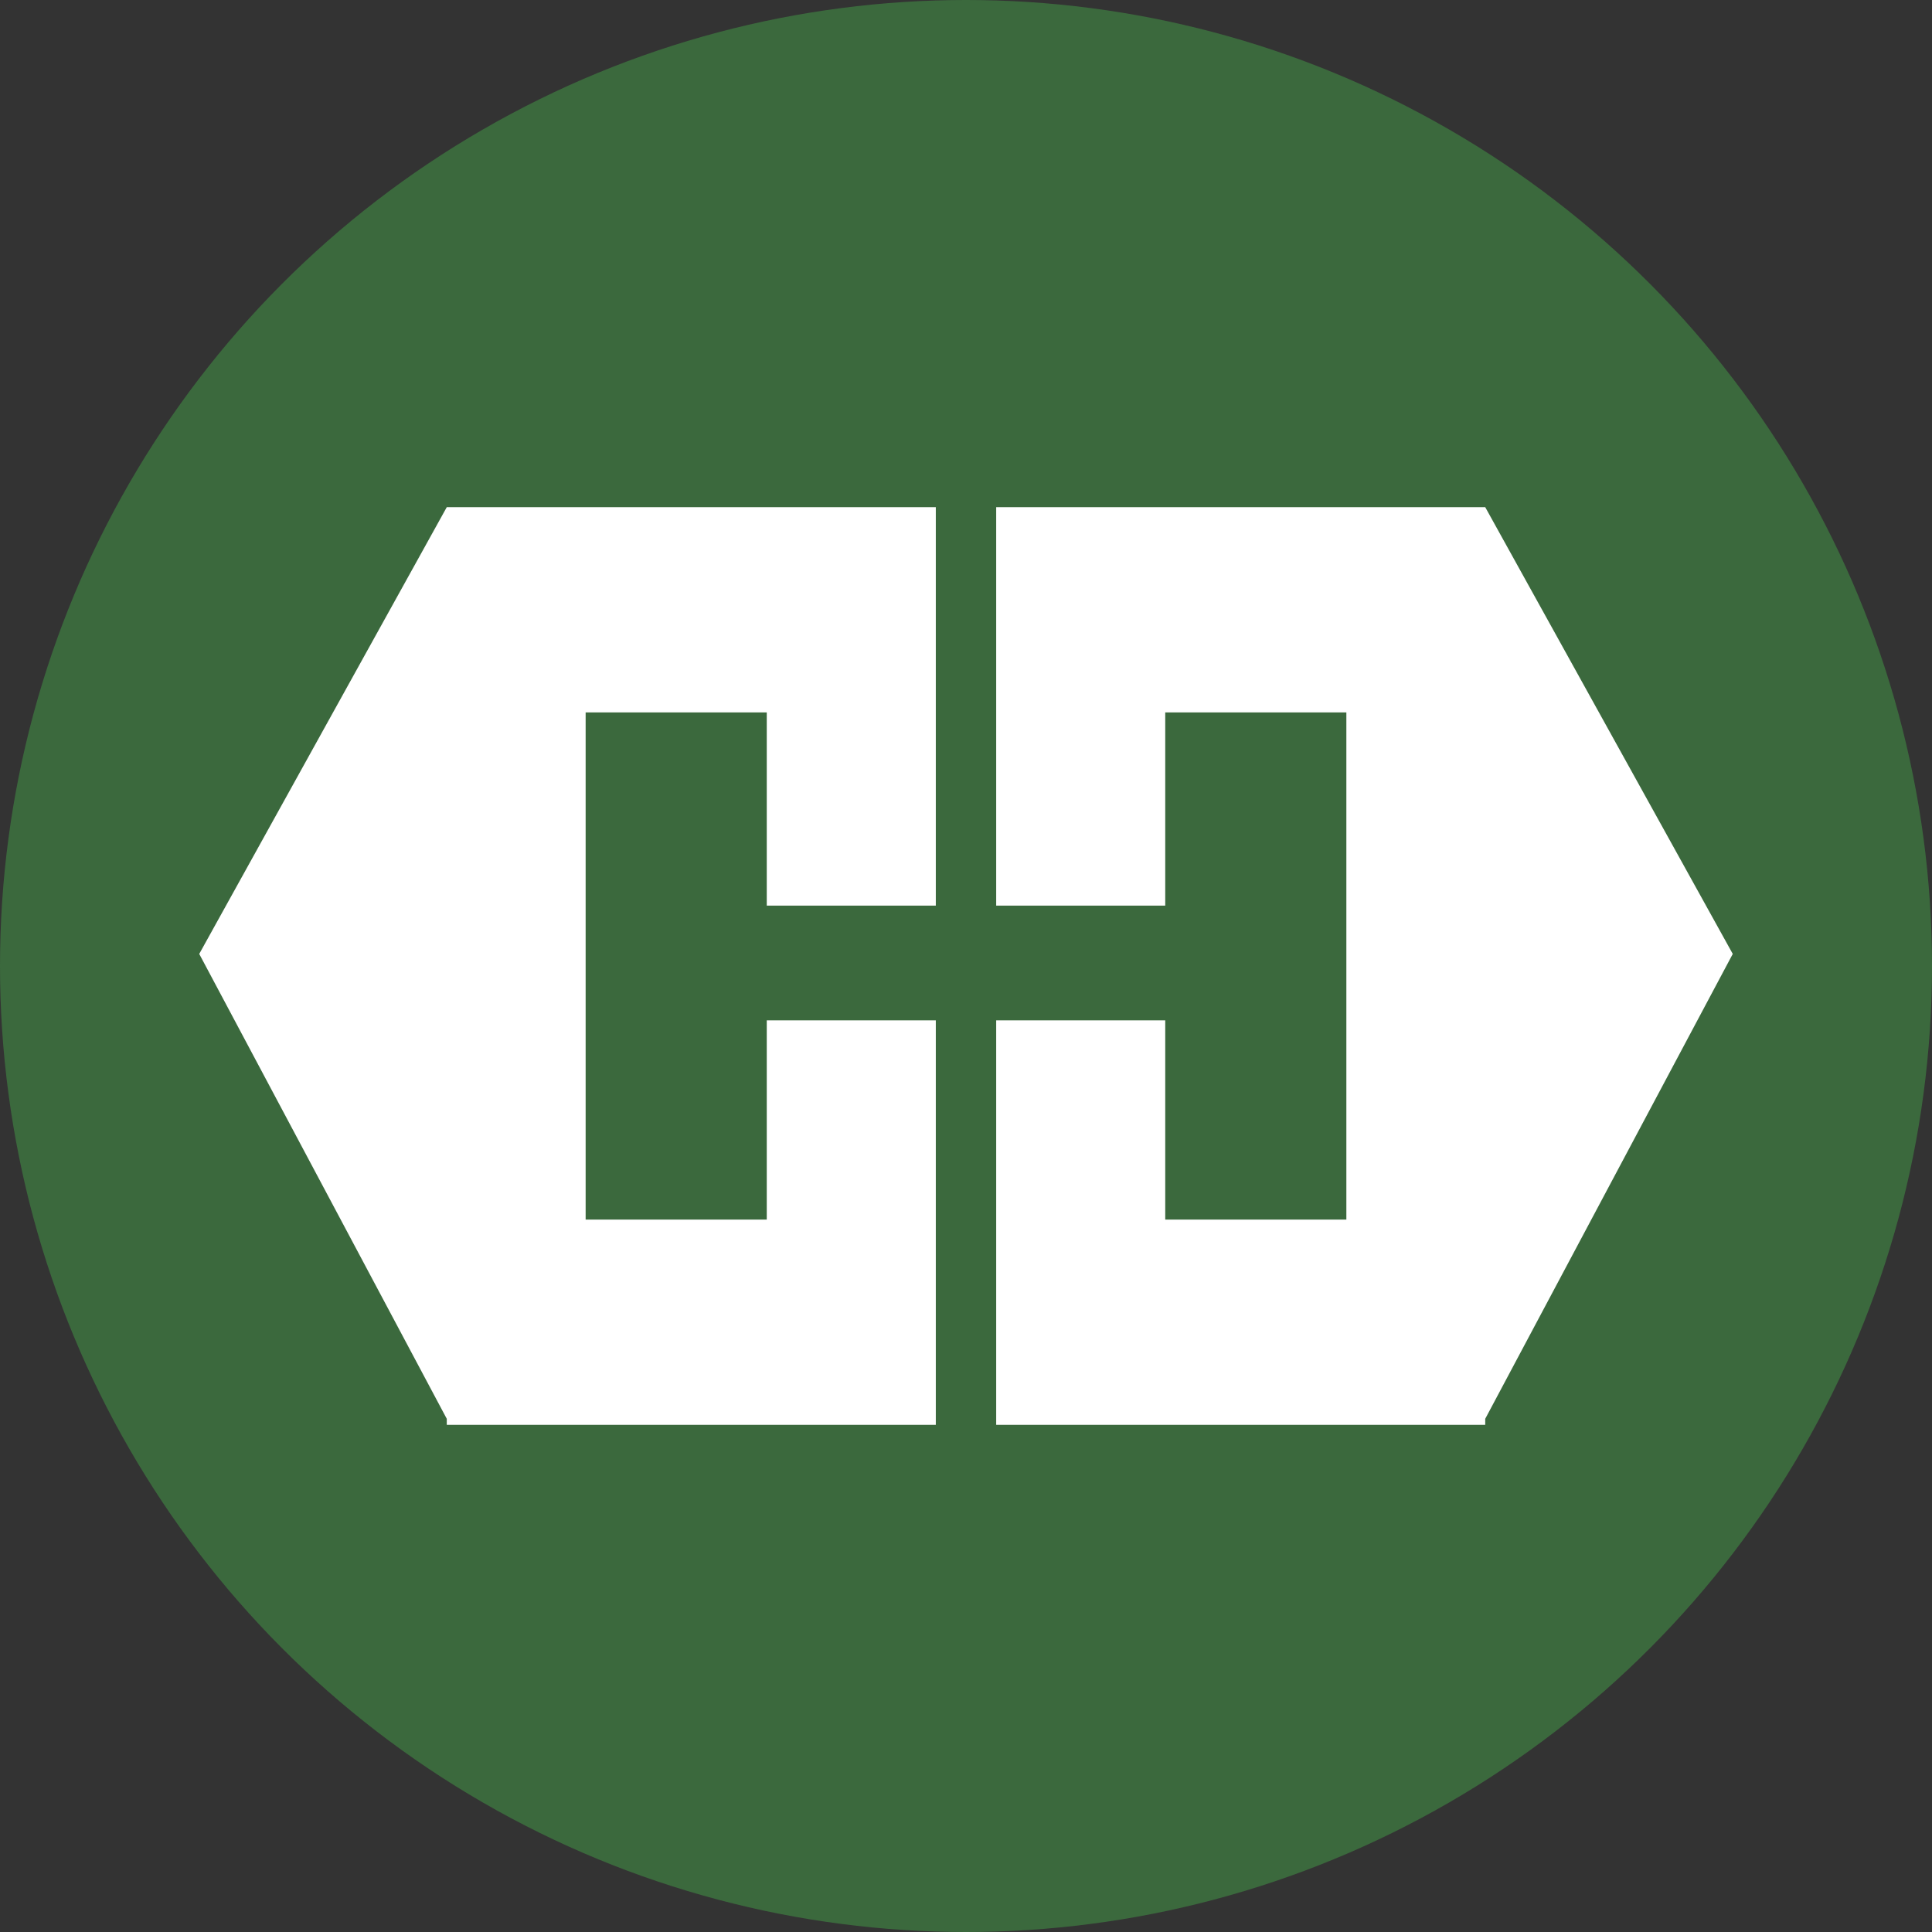 <?xml version="1.0" encoding="utf-8"?>
<!-- Generator: Adobe Illustrator 22.0.1, SVG Export Plug-In . SVG Version: 6.00 Build 0)  -->
<svg version="1.1" id="Capa_1" xmlns="http://www.w3.org/2000/svg" xmlns:xlink="http://www.w3.org/1999/xlink" x="0px" y="0px"
	 viewBox="0 0 32 32" style="enable-background:new 0 0 32 32;" xml:space="preserve">
<rect x="0" y="0" width="32" height="32" fill="#333333" stroke="none"/>
<style type="text/css">
	.st0{fill:#3B693D;}
	.st1{fill:#FFFFFF;}
</style>
<circle class="st0" cx="16" cy="16" r="16"/>
<g>
	<polygon class="st1" points="15.5,23.6 15.5,16.9 12.7,16.9 12.7,20.2 9.7,20.2 9.7,11.8 12.7,11.8 12.7,15 15.5,15 15.5,8.4 
		7.4,8.4 3.3,15.8 7.4,23.5 7.4,23.5 7.4,23.6 	"/>
	<polygon class="st1" points="24.6,8.4 16.5,8.4 16.5,15 19.3,15 19.3,11.8 22.3,11.8 22.3,20.2 19.3,20.2 19.3,16.9 16.5,16.9 
		16.5,23.6 24.6,23.6 24.6,23.5 24.6,23.5 28.7,15.8 	"/>
</g>
</svg>

